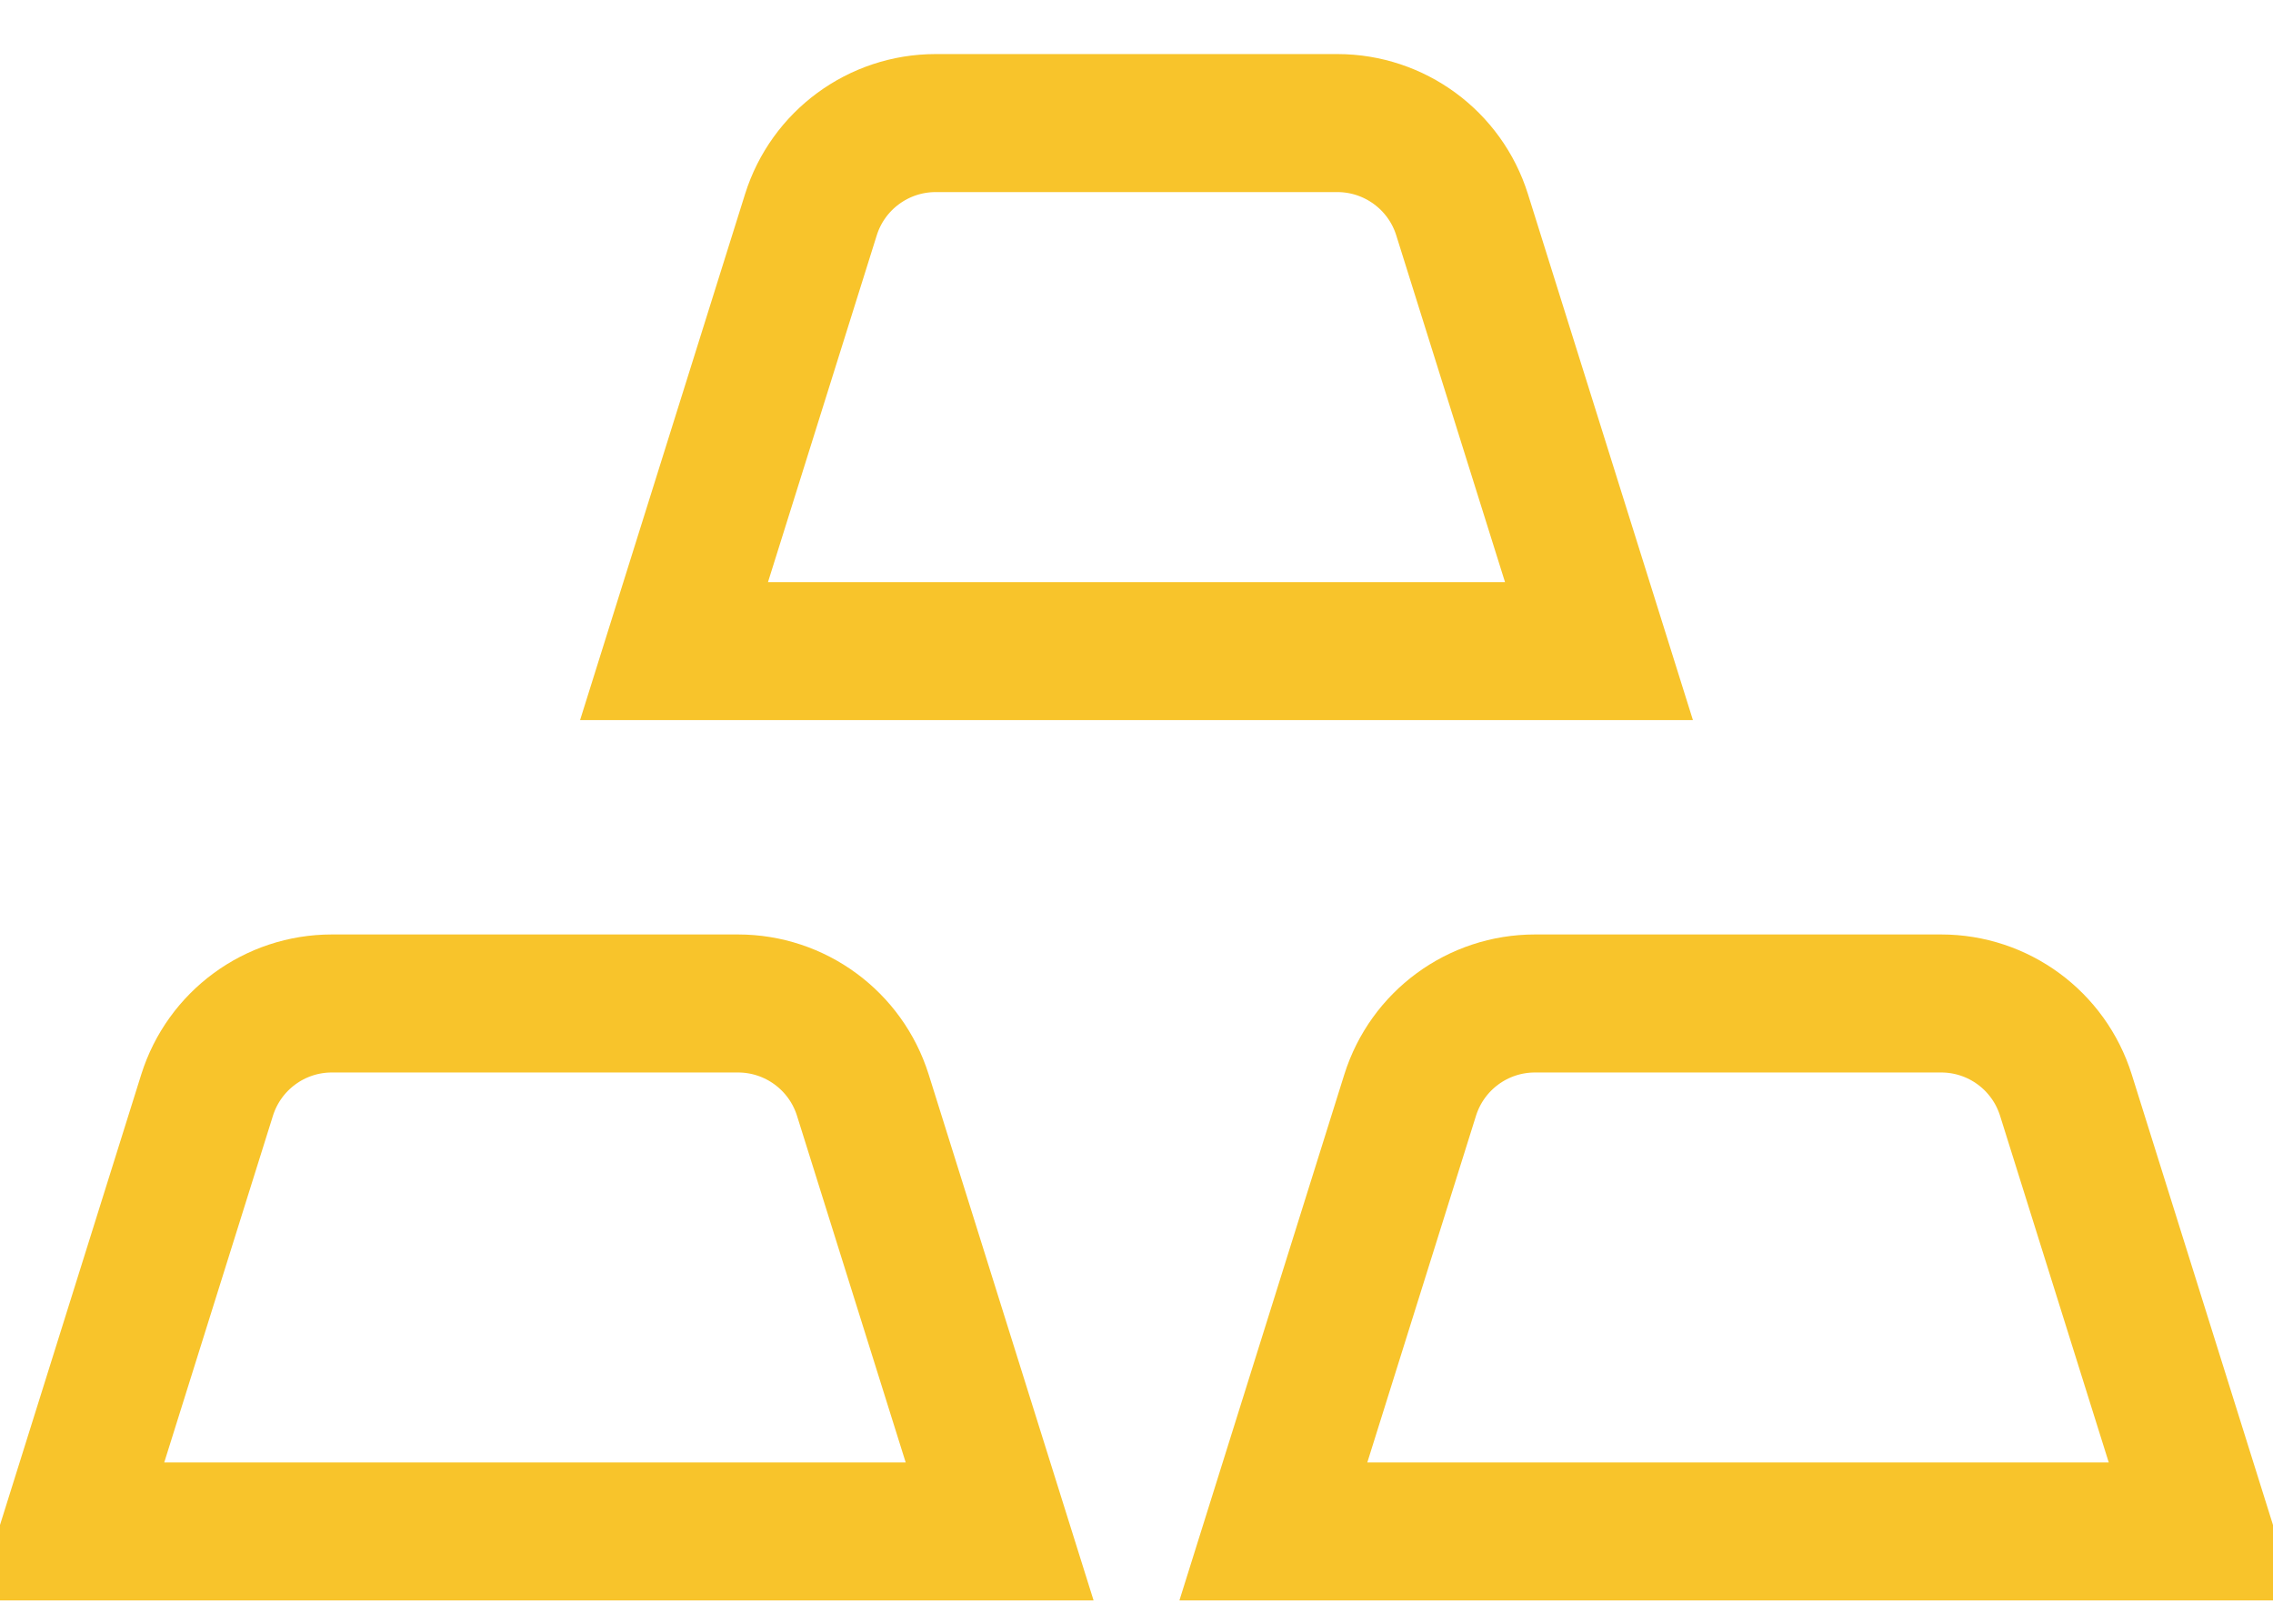 <svg width="28" height="20" viewBox="0 0 28 20" fill="none" xmlns="http://www.w3.org/2000/svg">
<path d="M10.629 13.489L12.314 18.863H0.866L2.551 13.489C2.551 13.489 2.551 13.489 2.551 13.489C2.762 12.817 3.384 12.36 4.088 12.36H9.091C9.795 12.36 10.418 12.817 10.629 13.489ZM25.449 13.489L27.134 18.863H15.686L17.371 13.489C17.582 12.817 18.204 12.36 18.909 12.36H23.912C24.616 12.36 25.238 12.817 25.449 13.489ZM18.011 2.645L19.697 8.02H8.303L9.989 2.645C9.989 2.645 9.989 2.645 9.989 2.645C10.199 1.974 10.822 1.516 11.526 1.516H16.474C17.178 1.516 17.801 1.974 18.011 2.645Z" stroke="#F8C42B" stroke-width="1.7"/>
</svg>
